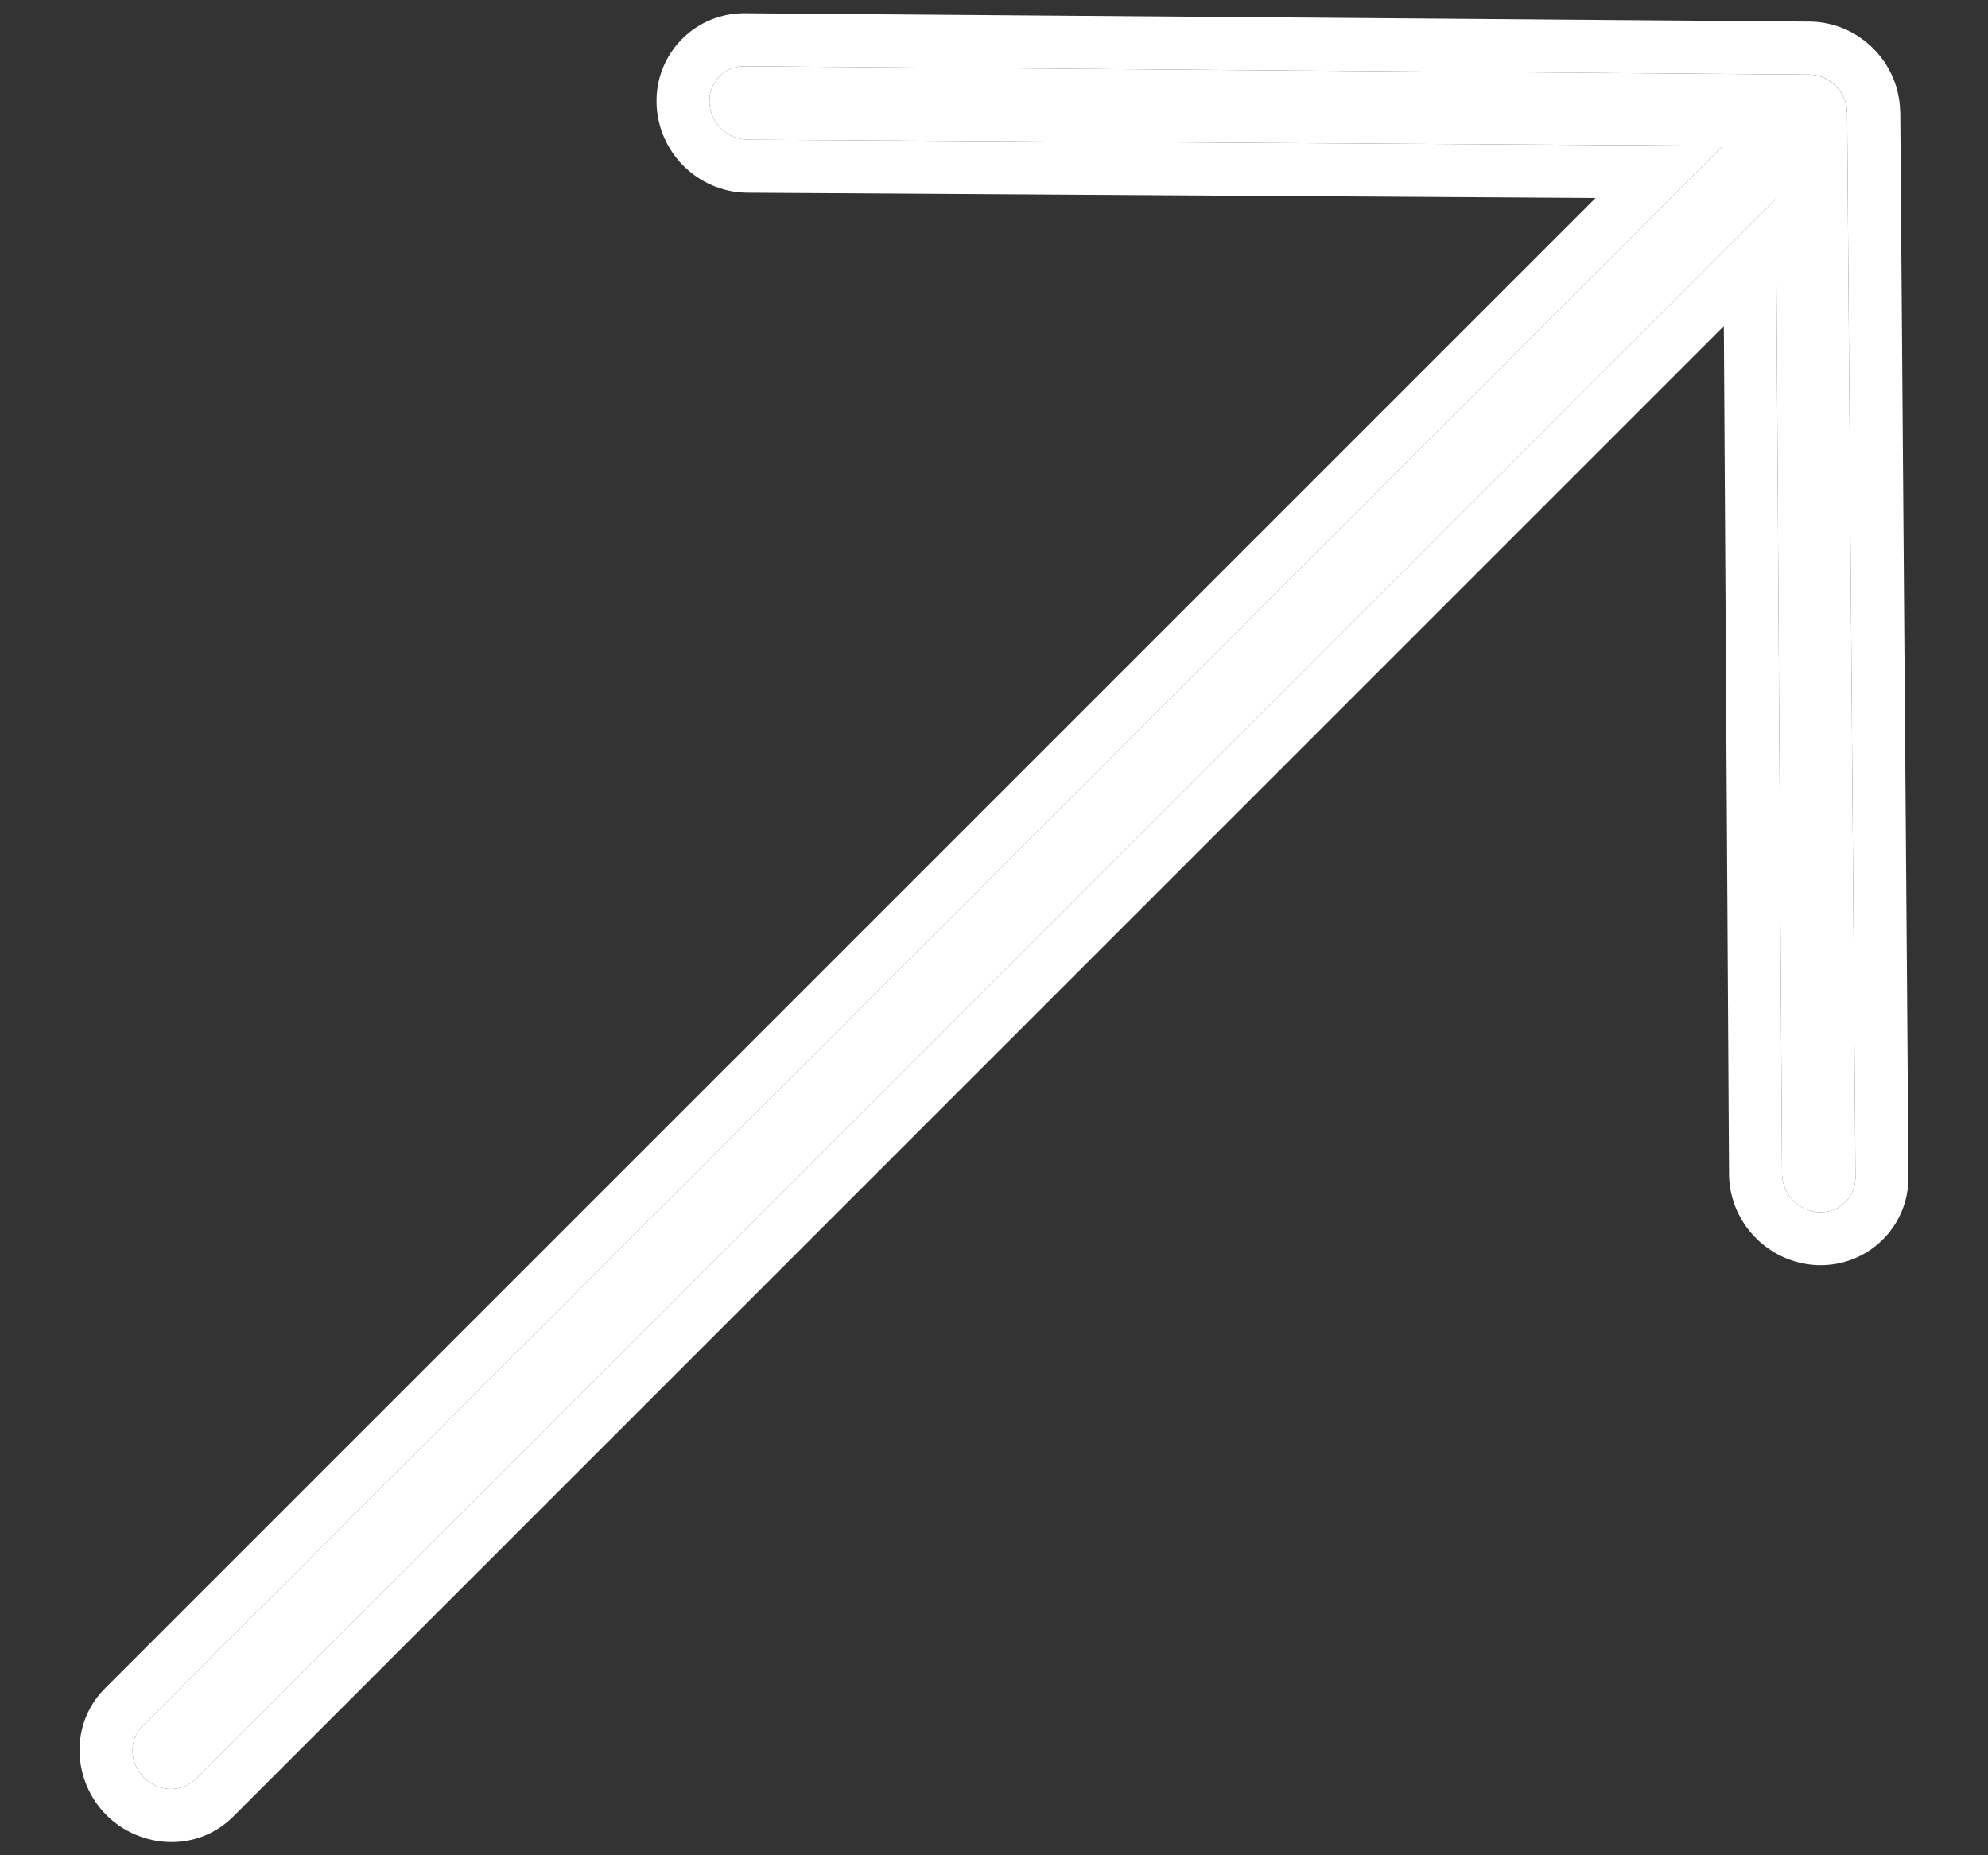<?xml version="1.0" encoding="UTF-8"?> <svg xmlns="http://www.w3.org/2000/svg" width="15" height="14" viewBox="0 0 15 14" fill="none"><rect x="0" y="0" width="15" height="14" fill="#333333" stroke="none"/> <path fill-rule="evenodd" clip-rule="evenodd" d="M5.623 0.5L13.654 0.563C13.806 0.567 13.934 0.694 13.937 0.847L14 8.877C14.004 9.03 13.883 9.151 13.73 9.147C13.577 9.143 13.45 9.016 13.446 8.863L13.4 1.501L1.478 13.424C1.372 13.529 1.197 13.525 1.086 13.414C0.975 13.303 0.971 13.128 1.076 13.023L12.999 1.1L5.637 1.054C5.484 1.05 5.357 0.923 5.353 0.77C5.35 0.617 5.47 0.496 5.623 0.5Z" fill="white"></path> <path fill-rule="evenodd" clip-rule="evenodd" d="M13.664 0.163C14.03 0.172 14.328 0.471 14.337 0.837L14.338 0.843L14.4 8.871C14.407 9.251 14.1 9.556 13.72 9.547C13.354 9.537 13.056 9.239 13.046 8.873L13.046 8.865L13.007 2.461L1.761 13.707C1.486 13.982 1.057 13.95 0.803 13.697C0.55 13.443 0.519 13.014 0.793 12.74L12.039 1.494L5.627 1.454C5.261 1.445 4.963 1.146 4.954 0.78C4.944 0.4 5.25 0.093 5.629 0.1L13.664 0.163ZM12.999 1.1L1.076 13.023C0.971 13.128 0.975 13.303 1.086 13.414C1.197 13.525 1.372 13.529 1.478 13.424L13.4 1.501L13.446 8.863C13.45 9.016 13.577 9.143 13.73 9.147C13.883 9.151 14.004 9.03 14 8.877L13.937 0.847C13.937 0.812 13.929 0.778 13.917 0.748C13.911 0.733 13.904 0.719 13.896 0.705C13.871 0.664 13.836 0.629 13.795 0.604C13.781 0.596 13.767 0.589 13.753 0.583C13.722 0.571 13.688 0.564 13.654 0.563L5.623 0.5C5.47 0.496 5.35 0.617 5.353 0.77C5.357 0.923 5.484 1.05 5.637 1.054L12.999 1.1Z" fill="white"></path> </svg> 